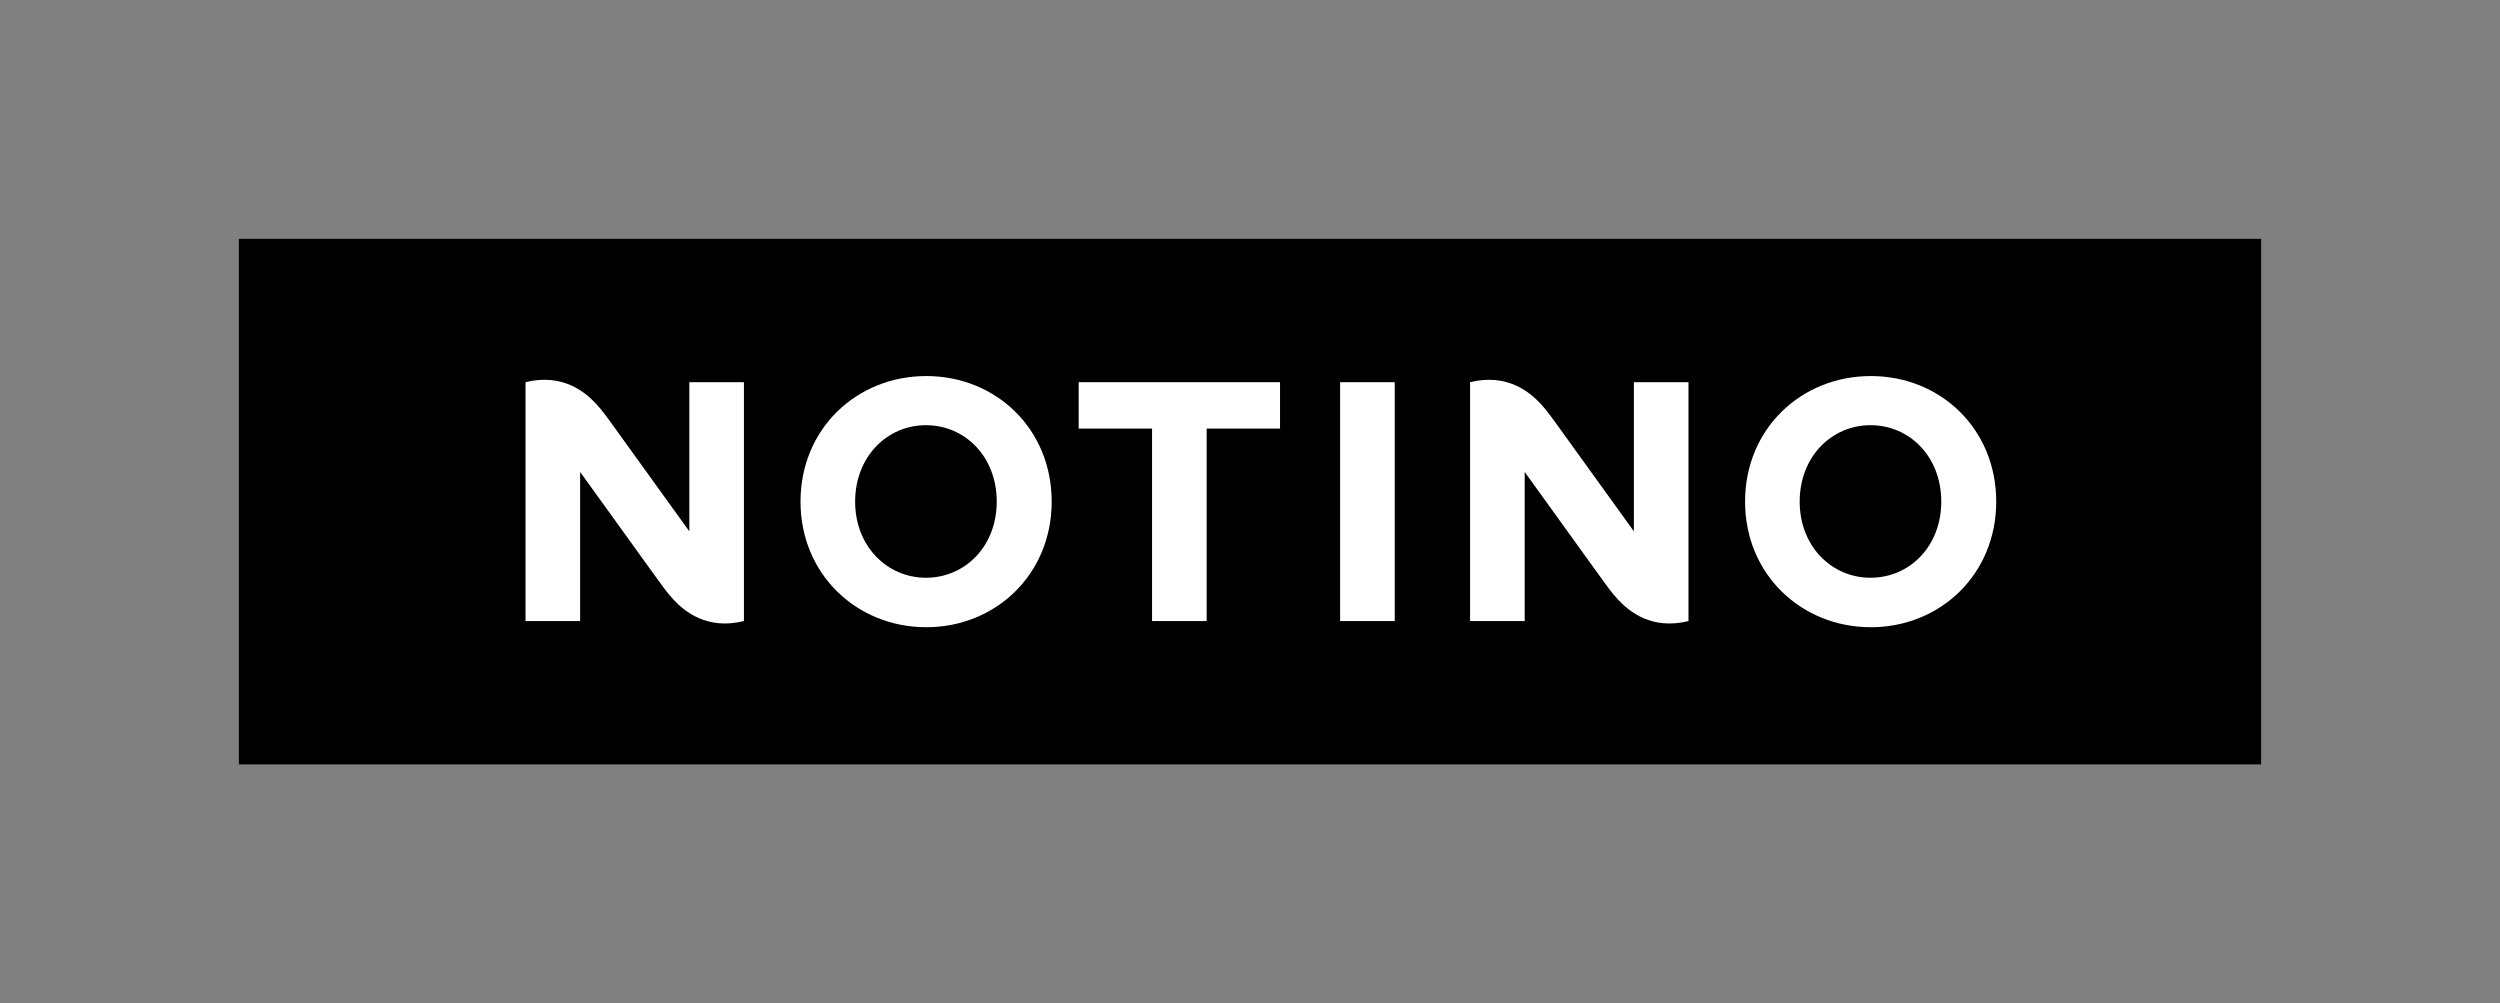<?xml version="1.0" encoding="utf-8"?>
<!-- Generator: Adobe Illustrator 15.1.0, SVG Export Plug-In . SVG Version: 6.00 Build 0)  -->
<!DOCTYPE svg PUBLIC "-//W3C//DTD SVG 1.1//EN" "http://www.w3.org/Graphics/SVG/1.1/DTD/svg11.dtd">
<svg version="1.1" id="Vrstva_1" xmlns="http://www.w3.org/2000/svg" xmlns:xlink="http://www.w3.org/1999/xlink" x="0px" y="0px"
	 width="351.919px" height="141.229px" viewBox="0 0 351.919 141.229" enable-background="new 0 0 351.919 141.229"
	 xml:space="preserve">
<rect x="0" y="0" width="351.919" height="141.229" fill="#808080" stroke="none"/>
<rect x="33.626" y="33.625" width="284.668" height="73.979"/>
<polygon fill="#FFFFFF" points="180.187,60.334 169.858,60.334 169.858,87.427 162.172,87.427 162.172,60.334 151.844,60.334 
	151.844,53.801 180.187,53.801 "/>
<rect x="188.647" y="53.801" fill="#FFFFFF" width="7.686" height="33.626"/>
<g>
	<path fill="#FFFFFF" d="M281.003,70.615c0,10.232-7.877,17.678-17.653,17.678c-9.777,0-17.701-7.445-17.701-17.678
		c0-10.281,7.924-17.679,17.701-17.679C273.126,52.936,281.003,60.334,281.003,70.615 M253.336,70.615
		c0,6.293,4.509,10.713,9.966,10.713c5.505,0,9.966-4.42,9.966-10.713c0-6.342-4.461-10.761-9.966-10.761
		C257.845,59.854,253.336,64.273,253.336,70.615"/>
	<path fill="#FFFFFF" d="M148.042,70.615c0,10.232-7.877,17.678-17.654,17.678c-9.776,0-17.701-7.445-17.701-17.678
		c0-10.281,7.925-17.679,17.701-17.679C140.165,52.936,148.042,60.334,148.042,70.615 M120.375,70.615
		c0,6.293,4.508,10.713,9.966,10.713c5.505,0,9.966-4.42,9.966-10.713c0-6.342-4.461-10.761-9.966-10.761
		C124.883,59.854,120.375,64.273,120.375,70.615"/>
	<path fill="#FFFFFF" d="M97.035,53.801v20.992c0,0-7.395-10.269-10.449-14.495c-0.961-1.331-1.791-2.519-2.721-3.506
		c-1.548-1.644-4.722-4.272-9.888-2.991v33.625h7.686V66.434c0,0,7.395,10.27,10.449,14.496c0.962,1.331,1.791,2.519,2.721,3.506
		c1.549,1.644,4.7,4.273,9.888,2.99V53.801H97.035z"/>
	<path fill="#FFFFFF" d="M229.997,53.801v20.992c0,0-7.396-10.269-10.449-14.495c-0.961-1.331-1.791-2.519-2.721-3.506
		c-1.55-1.644-4.723-4.272-9.889-2.991v33.625h7.687V66.434c0,0,7.394,10.27,10.448,14.496c0.962,1.331,1.791,2.519,2.722,3.506
		c1.549,1.644,4.7,4.273,9.888,2.99V53.801H229.997z"/>
</g>
</svg>
